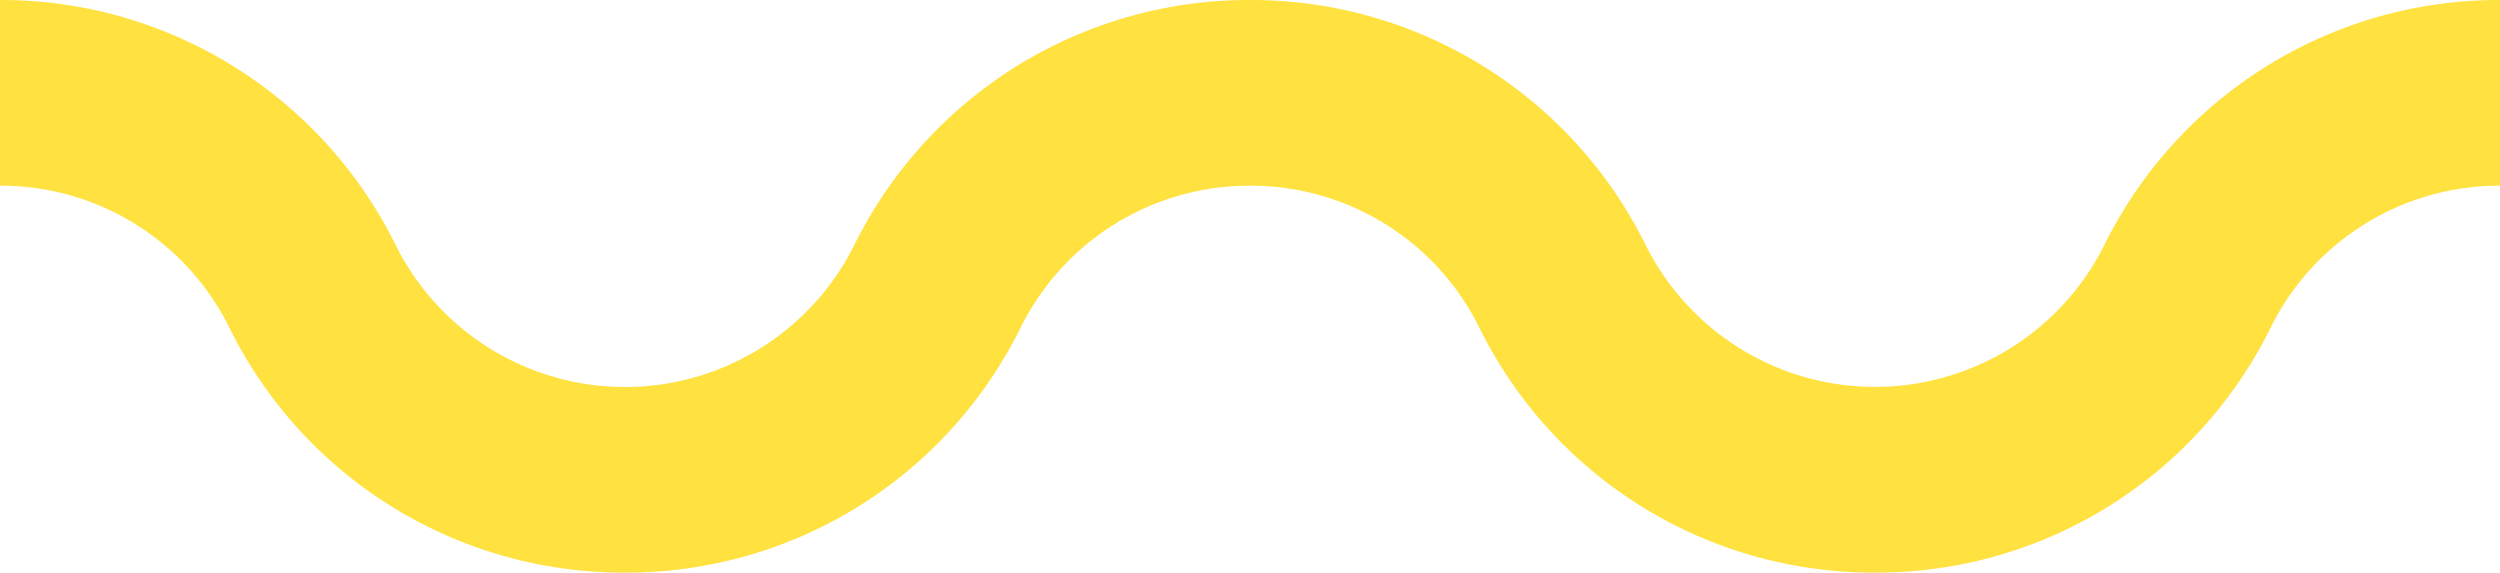   <svg xmlns="http://www.w3.org/2000/svg" viewBox="0 0 124.9 28.606" width="100%" style="vertical-align: middle; max-width: 100%; width: 100%;">
   <g>
    <g>
     <path d="M31.224,28.606A21.947,21.947,0,0,1,11.409,16.27,12.736,12.736,0,0,0,0,9.278V0A21.983,21.983,0,0,1,19.711,12.128a12.8,12.8,0,0,0,22.986.081A21.98,21.98,0,0,1,62.45,0V9.278A12.742,12.742,0,0,0,51,16.349,21.948,21.948,0,0,1,31.224,28.606Z" fill="rgb(255,226,64)">
     </path>
     <path d="M93.675,28.606A21.948,21.948,0,0,1,73.859,16.27,12.733,12.733,0,0,0,62.45,9.278V0A21.983,21.983,0,0,1,82.161,12.128a12.805,12.805,0,0,0,22.987.081A21.975,21.975,0,0,1,124.9,0V9.278a12.738,12.738,0,0,0-11.448,7.07A21.947,21.947,0,0,1,93.675,28.606Z" fill="rgb(255,226,64)">
     </path>
    </g>
   </g>
  </svg>
